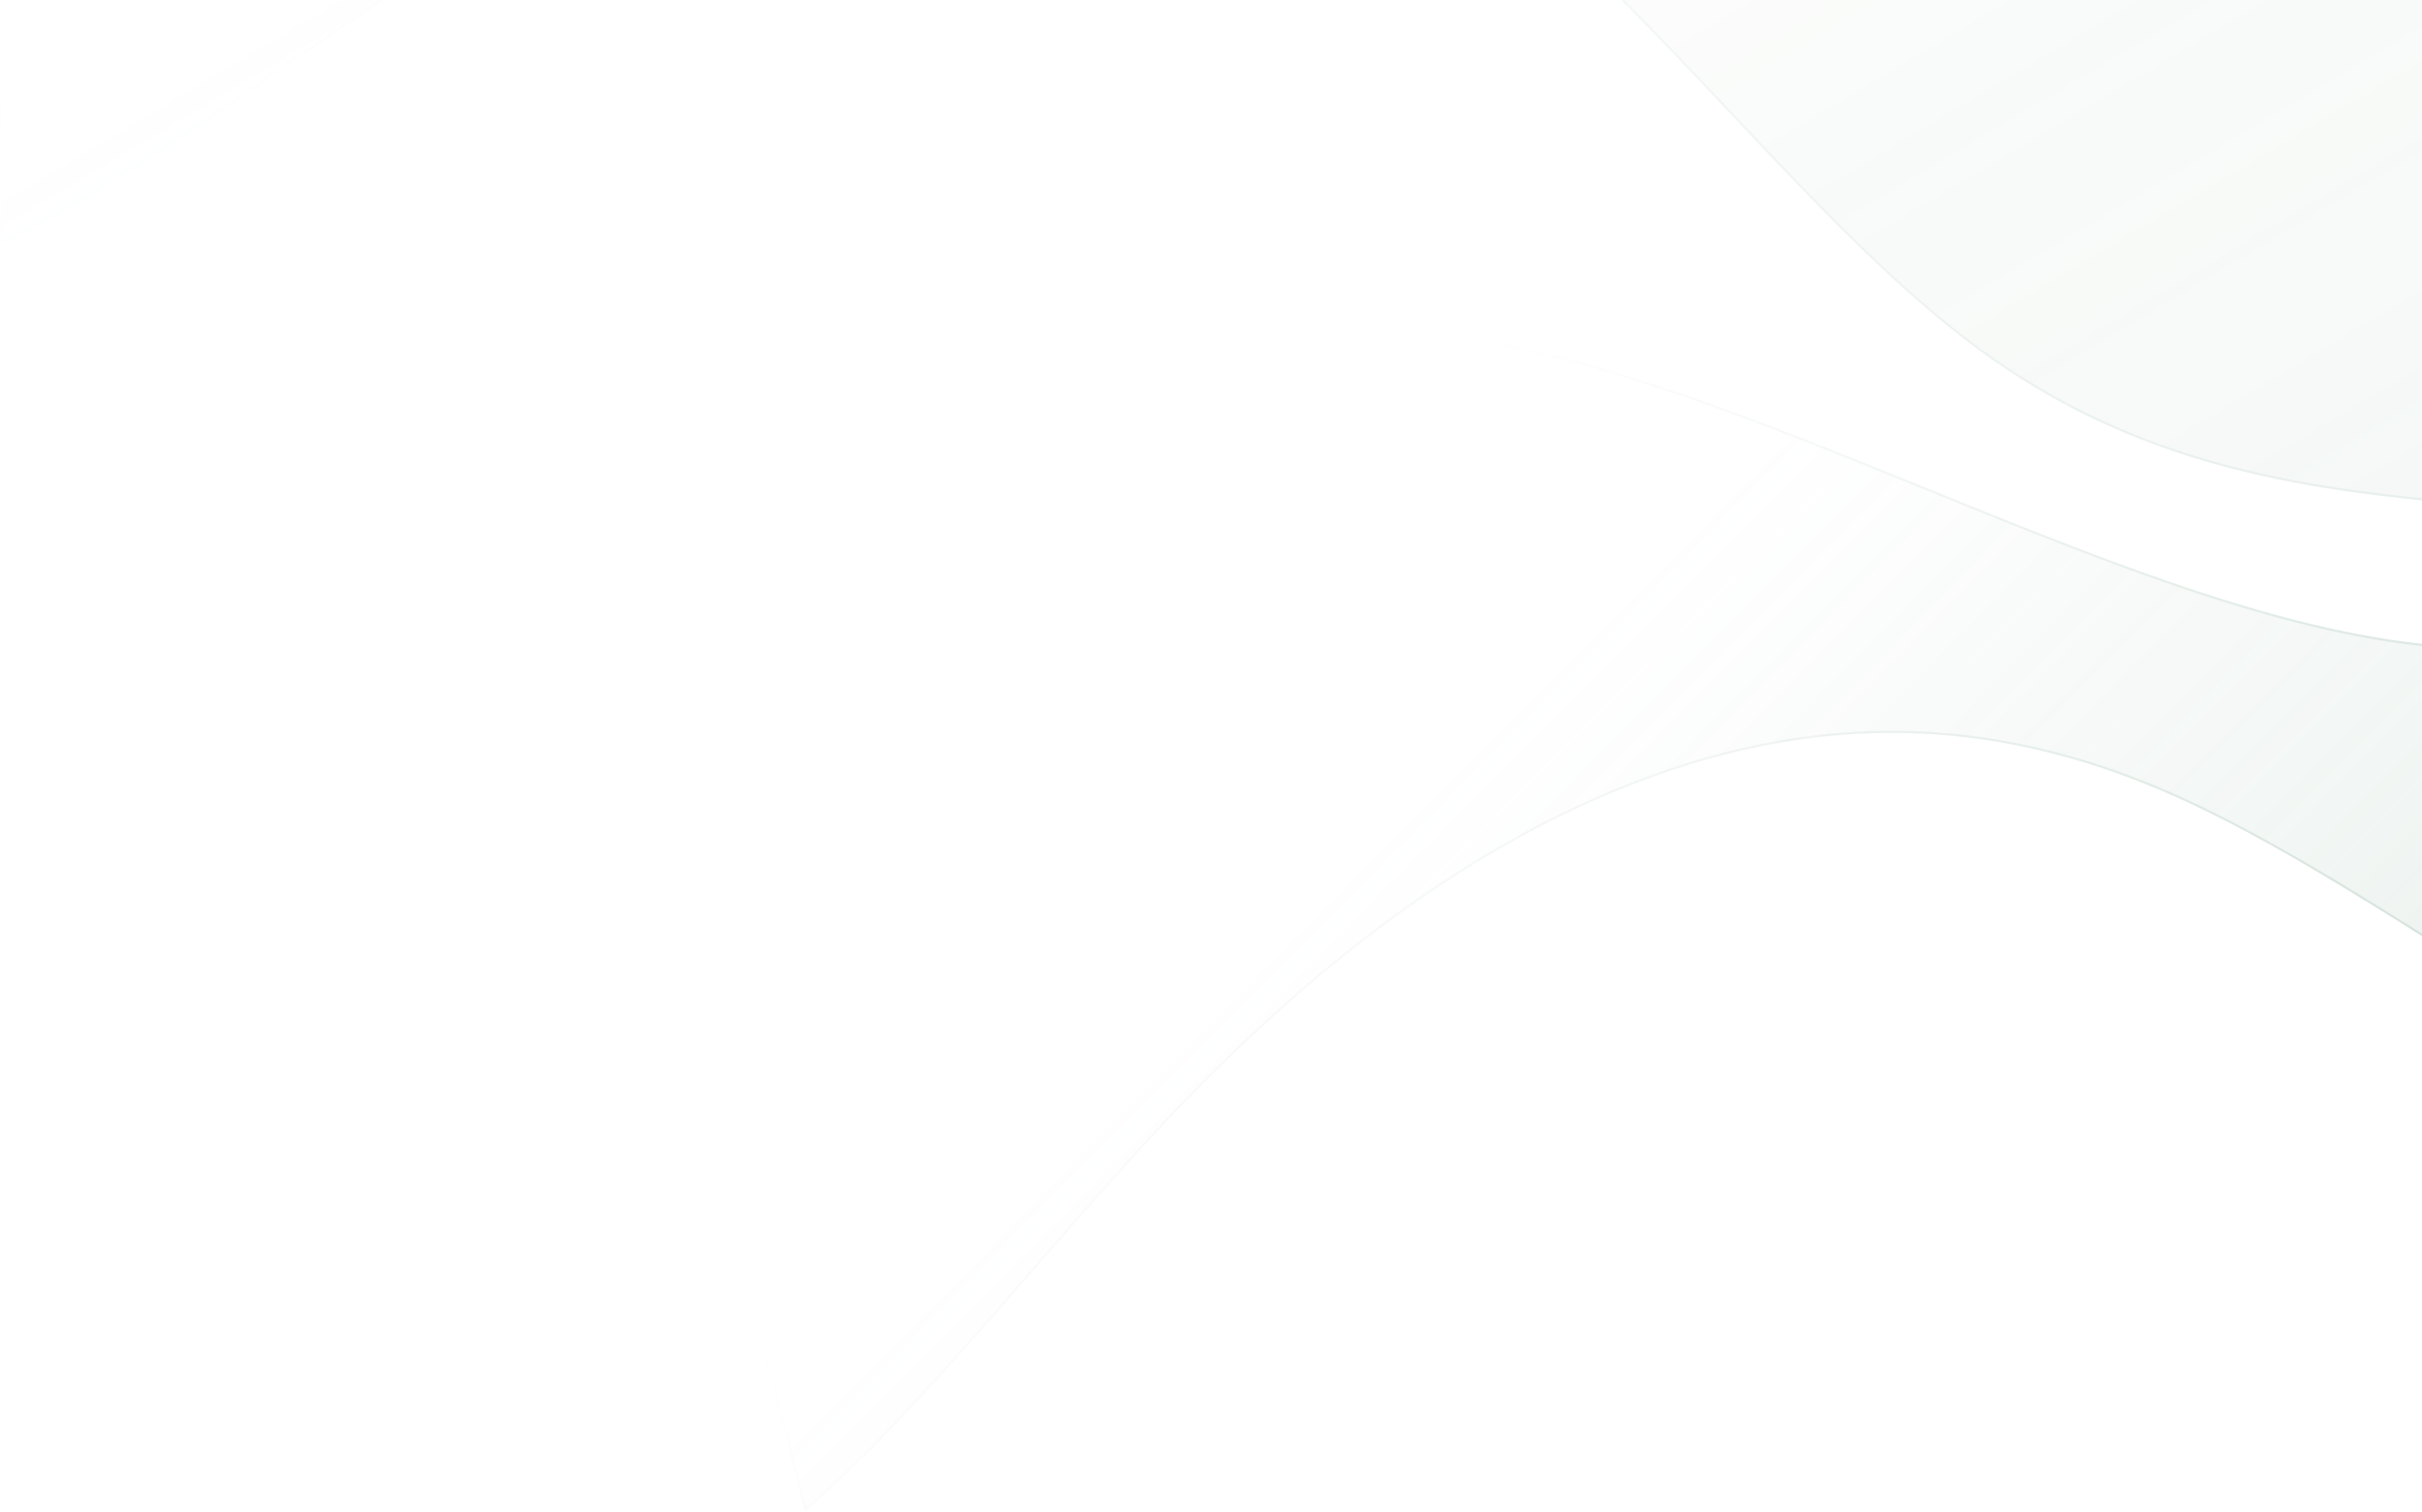 <svg xmlns="http://www.w3.org/2000/svg" width="1124" height="702" viewBox="0 0 1124 702" fill="none"><g opacity="0.72"><path d="M53.011 -264.547C175.296 -362.006 304.844 -398.624 446.767 -331.565C588.69 -264.505 742.989 -93.767 879.188 -74.67C1015.39 -55.572 1133.48 -188.115 1259.68 -252.844C1329.05 -288.429 1400.87 -303.519 1474.5 -303.419V235.089C1445.91 237.464 1417.33 239.746 1388.8 241.102C1309.44 244.872 1230.49 241.463 1151.73 234.81C1072.97 228.157 994.387 218.259 918.432 162.555C842.477 106.851 769.145 5.34 693.336 -52.908C617.526 -111.157 539.239 -126.145 459.582 -117.209C379.925 -108.274 298.899 -75.415 216.866 -25.001C143.18 20.284 68.683 79.734 0.5 113.417V-218.809C17.75 -235.047 35.304 -250.435 53.011 -264.547Z" fill="url(#paint0_linear_335_22282)" fill-opacity="0.14"></path><path d="M718.038 -444.988C589.951 -491.852 479.309 -676.148 356.739 -766.48C246.453 -847.76 126.51 -852.964 0.5 -810.376V-873.547H1474.5V-472.864C1363.78 -521.817 1249.55 -543.201 1129.39 -517.804C991.658 -488.694 846.125 -398.124 718.038 -444.988Z" fill="url(#paint1_linear_335_22282)" fill-opacity="0.14"></path><path d="M446.554 -331.112C375.684 -364.599 307.924 -372.193 242.621 -359.26C178.33 -346.527 116.389 -313.893 56.188 -266.427L53.322 -264.155C35.682 -250.096 18.191 -234.769 1 -218.593V112.608C34.839 95.812 70.239 72.704 106.339 48.145C141.55 24.192 177.433 -1.141 213.148 -23.293L216.604 -25.427C298.035 -75.471 378.506 -108.245 457.657 -117.492L459.526 -117.706C538.672 -126.584 616.49 -111.875 691.86 -54.664L693.641 -53.305C731.584 -24.151 768.899 15.822 806.193 55.435C842.921 94.445 879.629 133.105 916.95 160.84L918.728 162.152C992.192 216.03 1068.12 226.997 1144.39 233.678L1151.77 234.312C1229.29 240.86 1306.98 244.264 1385.06 240.773L1388.78 240.603C1417.15 239.255 1445.57 236.989 1474 234.628V-302.918C1401.76 -302.949 1331.28 -288.333 1263.15 -254.051L1259.9 -252.399C1228.39 -236.232 1197.37 -215.827 1166.42 -194.599C1135.49 -173.376 1104.62 -151.325 1073.45 -131.897C1011.59 -93.348 948.396 -65.045 880.718 -73.957L879.118 -74.175C810.876 -83.744 738.155 -131.285 664.83 -184.728C592.029 -237.789 518.615 -296.682 448.216 -330.323L446.554 -331.112ZM1 -873.047V-811.071C125.9 -853.126 244.904 -848.219 354.445 -768.776L357.036 -766.883C418.37 -721.681 476.72 -652.968 535.685 -589.774C594.687 -526.541 654.295 -468.843 718.21 -445.458C782.096 -422.084 850.369 -432.969 919.956 -453.386C954.748 -463.593 989.836 -476.173 1024.86 -488.029C1058.78 -499.512 1092.64 -510.313 1126.05 -517.599L1129.29 -518.293C1249.32 -543.663 1363.43 -522.395 1474 -473.631V-873.047H1Z" stroke="url(#paint2_linear_335_22282)" stroke-opacity="0.14" stroke-linecap="round" stroke-linejoin="round"></path></g><path d="M329.645 322.474C423.583 197.463 539.809 129.528 694.014 158.855C848.219 188.183 1040.4 314.772 1177.04 299.105C1313.67 283.438 1394.76 125.515 1500.69 31.209C1558.92 -20.635 1624.66 -53.253 1695.97 -71.62L1831.01 449.681C1803.93 459.148 1776.83 468.525 1749.56 476.991C1673.68 500.542 1596.4 517.04 1518.48 530.351C1440.56 543.662 1362.01 553.785 1274.52 518.908C1187.02 484.031 1090.58 404.154 1002.58 366.776C914.588 329.399 835.044 334.523 760.173 363.148C685.302 391.774 615.104 443.901 548.335 513.275C488.36 575.591 431.151 651.823 373.593 701.528L290.282 379.918C302.908 359.873 316.043 340.575 329.645 322.474Z" fill="url(#paint3_linear_335_22282)" fill-opacity="0.32"></path><path d="M928.174 -18.97C792.428 -32.216 639.105 -182.878 497.8 -239.587C370.655 -290.614 253.239 -265.574 141.936 -192.747L126.094 -253.899L1553 -623.531L1653.47 -235.651C1534.01 -255.274 1418.08 -247.331 1308.12 -192.612C1182.09 -129.894 1063.92 -5.724 928.174 -18.97Z" fill="url(#paint4_linear_335_22282)" fill-opacity="0.32"></path><path d="M693.921 159.347C616.918 144.702 549.419 154.343 489.446 183.239C430.402 211.686 378.624 258.81 332.249 319.857L330.045 322.774C316.494 340.808 303.405 360.032 290.82 380.002L373.874 700.62C402.42 675.875 430.894 644.628 459.682 611.801C487.762 579.783 516.145 546.262 545.164 515.861L547.975 512.929C614.254 444.063 683.935 392.157 758.238 363.357L759.994 362.681C834.384 334.24 913.405 328.964 1000.71 365.447L1002.78 366.316C1046.82 385.024 1092.97 414.362 1139 443.356C1184.34 471.91 1229.57 500.13 1272.65 517.62L1274.7 518.444C1359.33 552.178 1435.58 543.755 1511.09 531.096L1518.39 529.858C1595.08 516.757 1671.14 500.57 1745.85 477.612L1749.41 476.514C1776.53 468.096 1803.47 458.775 1830.41 449.36L1695.61 -71.01C1625.67 -52.926 1561.11 -21.102 1503.75 29.169L1501.02 31.582C1474.56 55.137 1449.65 82.669 1425.02 110.979C1400.4 139.28 1376.05 168.367 1350.74 194.991C1300.53 247.82 1246.45 291.067 1178.7 299.411L1177.1 299.601C1108.63 307.451 1026.31 279.665 941.931 246.318C858.15 213.208 772.314 174.606 695.728 159.694L693.921 159.347ZM126.704 -253.541L142.245 -193.546C252.608 -265.578 369.04 -290.67 495.003 -241.235L497.986 -240.051C568.695 -211.674 642.412 -159.789 715.339 -113.401C788.313 -66.984 860.485 -26.078 928.223 -19.468C995.929 -12.861 1059.29 -40.519 1121.53 -77.734C1152.65 -96.34 1183.47 -117.317 1214.4 -137.577C1244.36 -157.199 1274.42 -176.144 1304.94 -191.577L1307.9 -193.06C1417.74 -247.721 1533.53 -255.745 1652.8 -236.268L1552.64 -622.922L126.704 -253.541Z" stroke="url(#paint5_linear_335_22282)" stroke-opacity="0.32" stroke-linecap="round" stroke-linejoin="round"></path><defs><linearGradient id="paint0_linear_335_22282" x1="557.438" y1="1011.35" x2="0.5" y2="76.492" gradientUnits="userSpaceOnUse"><stop stop-color="#6E9D85"></stop><stop offset="1" stop-color="#6E9D85" stop-opacity="0"></stop></linearGradient><linearGradient id="paint1_linear_335_22282" x1="557.438" y1="1011.35" x2="0.5" y2="76.492" gradientUnits="userSpaceOnUse"><stop stop-color="#6E9D85"></stop><stop offset="1" stop-color="#6E9D85" stop-opacity="0"></stop></linearGradient><linearGradient id="paint2_linear_335_22282" x1="563.719" y1="693.102" x2="0.5" y2="33.047" gradientUnits="userSpaceOnUse"><stop stop-color="#6E9D85"></stop><stop offset="1" stop-color="#6E9D85" stop-opacity="0"></stop></linearGradient><linearGradient id="paint3_linear_335_22282" x1="1137.91" y1="1431.11" x2="364.334" y2="665.783" gradientUnits="userSpaceOnUse"><stop stop-color="#6E9D85"></stop><stop offset="1" stop-color="#6E9D85" stop-opacity="0"></stop></linearGradient><linearGradient id="paint4_linear_335_22282" x1="1137.91" y1="1431.11" x2="364.334" y2="665.783" gradientUnits="userSpaceOnUse"><stop stop-color="#6E9D85"></stop><stop offset="1" stop-color="#6E9D85" stop-opacity="0"></stop></linearGradient><linearGradient id="paint5_linear_335_22282" x1="1064.18" y1="1121.45" x2="353.439" y2="623.726" gradientUnits="userSpaceOnUse"><stop stop-color="#6E9D85"></stop><stop offset="1" stop-color="#6E9D85" stop-opacity="0"></stop></linearGradient></defs></svg>